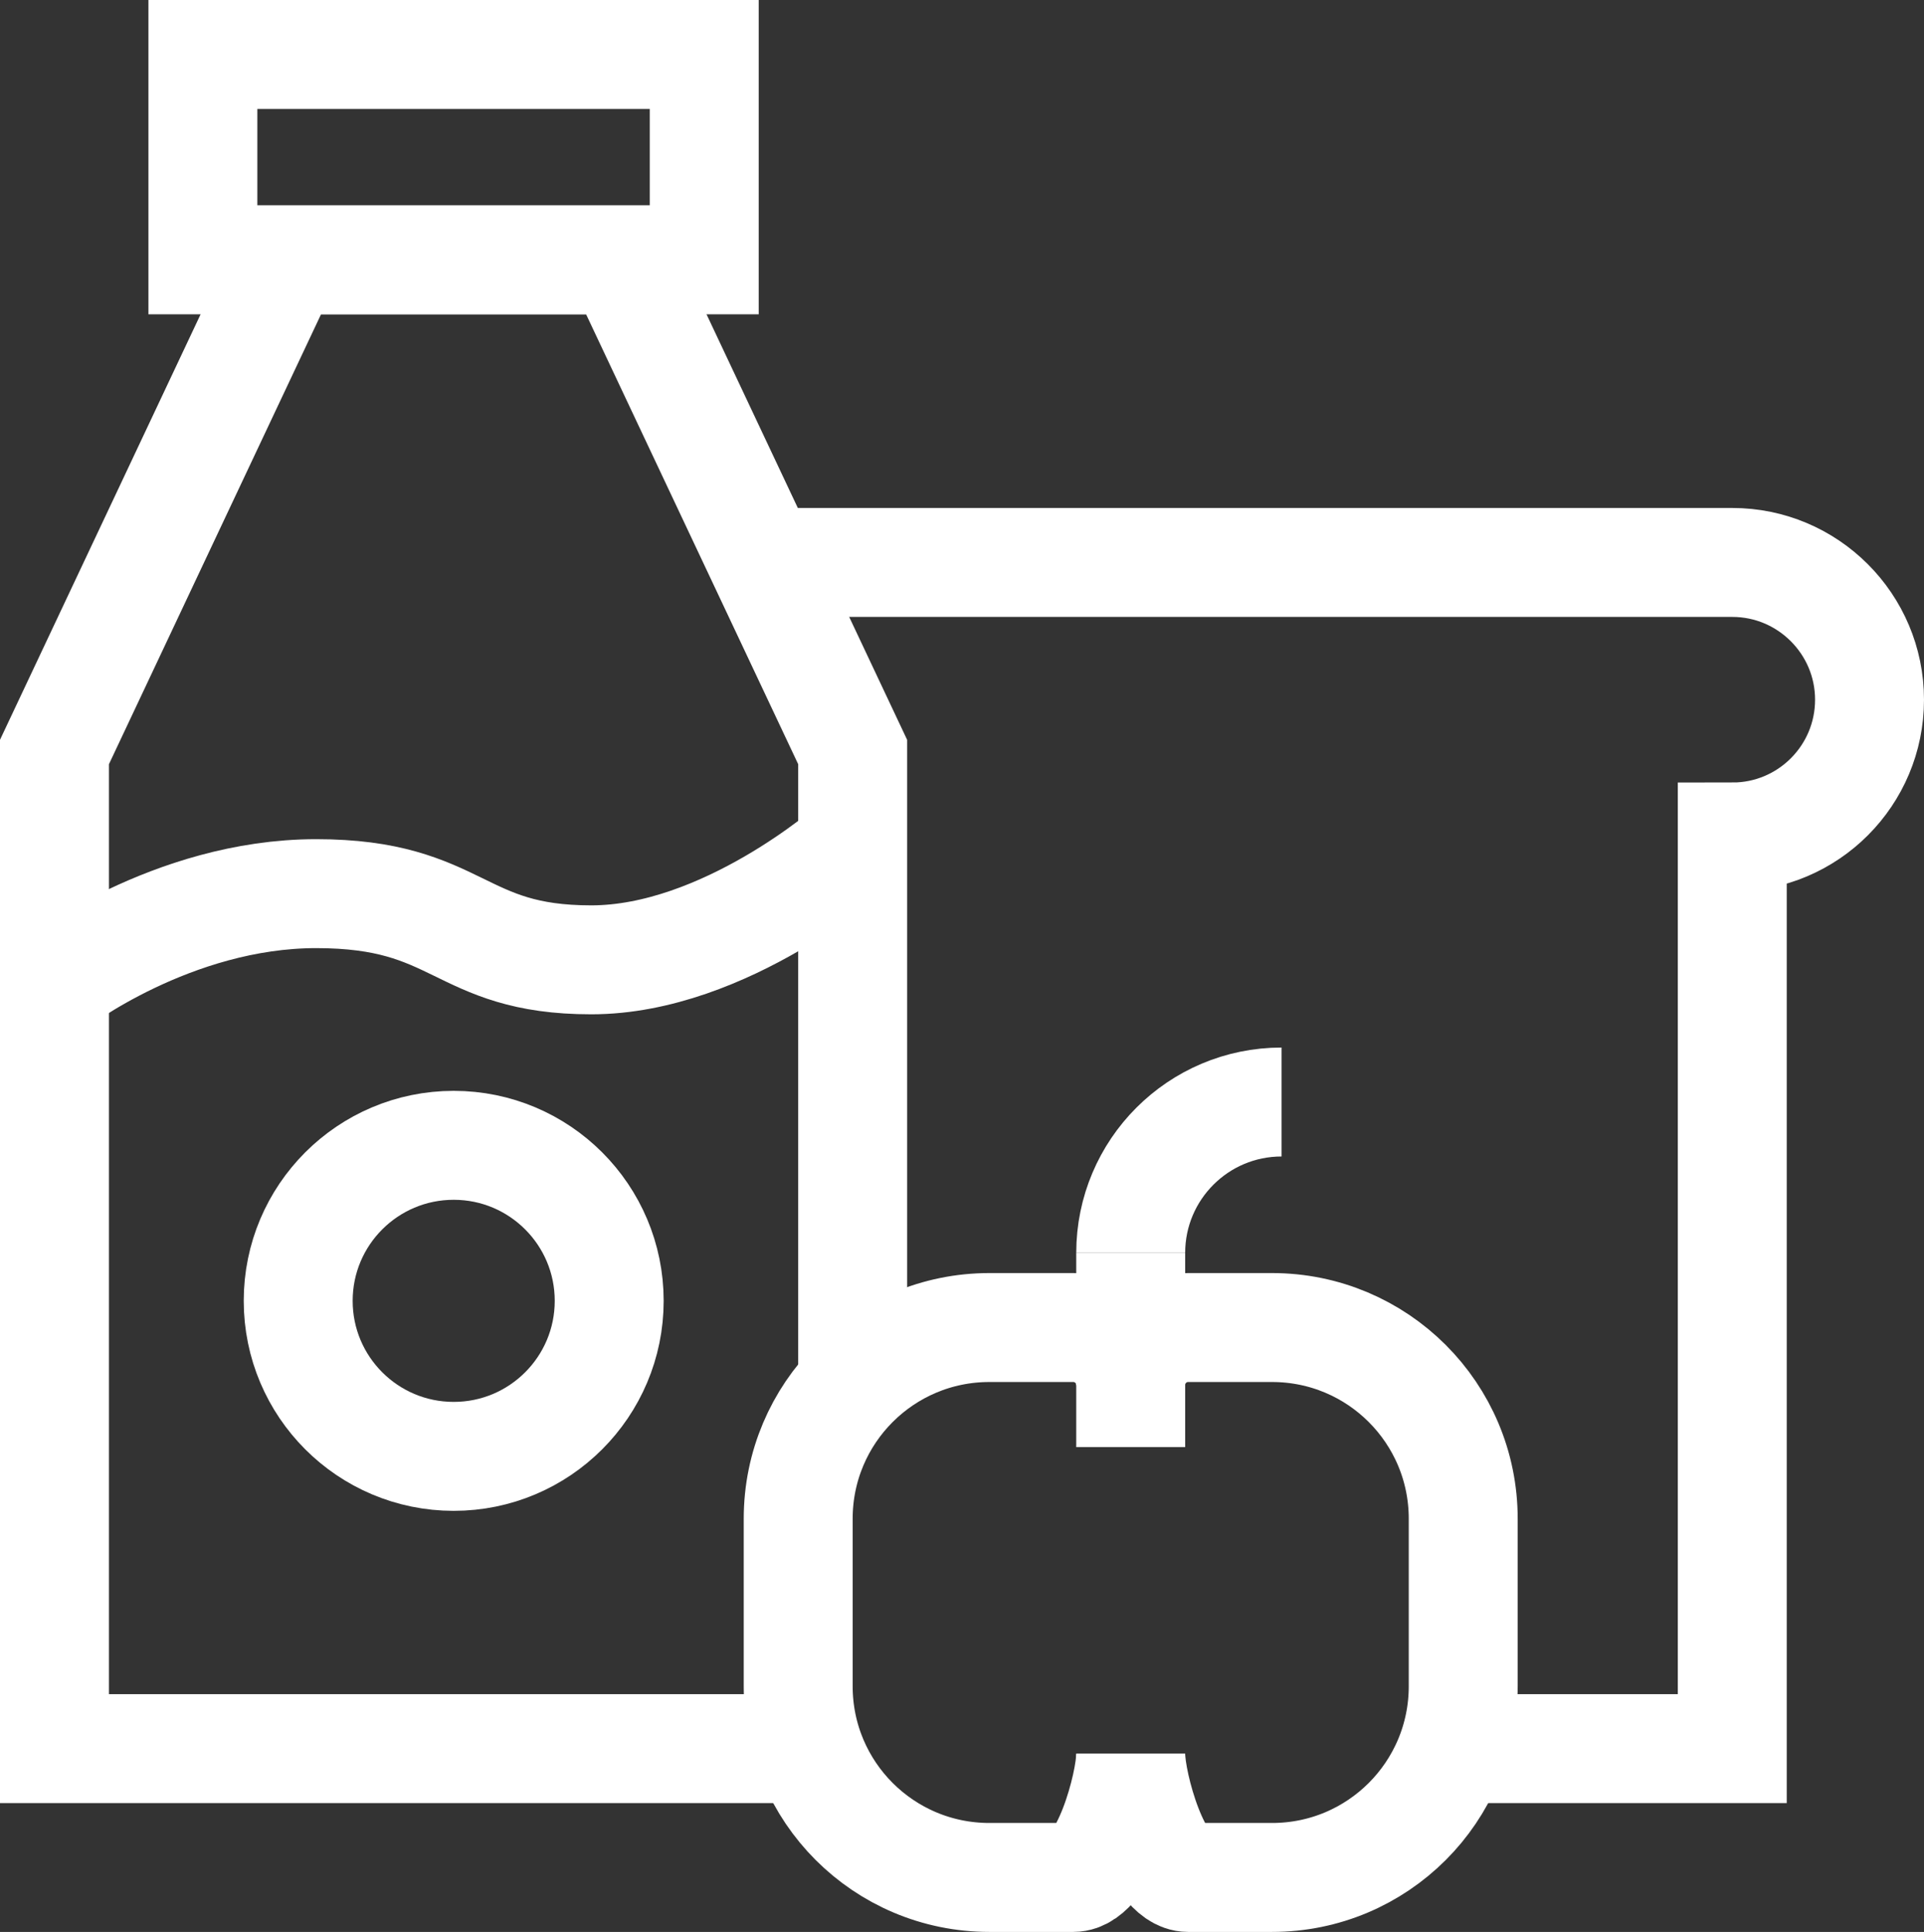 <?xml version="1.0" encoding="UTF-8"?>
<svg id="Layer_2" data-name="Layer 2" xmlns="http://www.w3.org/2000/svg" viewBox="0 0 70.65 70.93">
  <rect x="0" y="0" width="70.65" height="70.93" fill="#333333" stroke="none"/>
  <defs>
    <style>
      .cls-1 {
        fill: none;
        stroke: #fff;
        stroke-miterlimit: 10;
        stroke-width: 4px;
      }
    </style>
  </defs>
  <g id="Layer_1-2" data-name="Layer 1">
    <g>
      <path class="cls-1" d="M53.34,64.2h10.27V30.73h0c2.79,0,5.04-2.26,5.04-5.04s-2.26-5.04-5.04-5.04H28.03"/>
      <rect class="cls-1" x="7.45" y="2" width="18.41" height="7.54"/>
      <polyline class="cls-1" points="29.7 64.2 2 64.2 2 27.61 10.52 9.54 22.79 9.54 31.31 27.61 31.31 50.85"/>
      <circle class="cls-1" cx="16.66" cy="47.76" r="5.71"/>
      <path class="cls-1" d="M47.06,40.46c-3.06,0-5.54,2.48-5.54,5.54"/>
      <line class="cls-1" x1="41.52" y1="46" x2="41.52" y2="53.13"/>
      <path class="cls-1" d="M41.52,50.85c0-1.16.94-2.11,2.11-2.11h3.08c3.88,0,7.02,3.14,7.02,7.02v6.15c0,3.88-3.14,7.02-7.02,7.02h-3.08c-1.16,0-2.11-3.37-2.11-4.54"/>
      <path class="cls-1" d="M41.52,50.85c0-1.16-.94-2.11-2.11-2.11h-3.08c-3.88,0-7.02,3.14-7.02,7.02v6.15c0,3.88,3.14,7.02,7.02,7.02h3.08c1.16,0,2.11-3.37,2.11-4.54"/>
      <path class="cls-1" d="M2,36.13s4.3-3.32,9.61-3.32,5.18,2.43,10.1,2.43,9.61-4.15,9.61-4.15"/>
    </g>
  </g>
</svg>